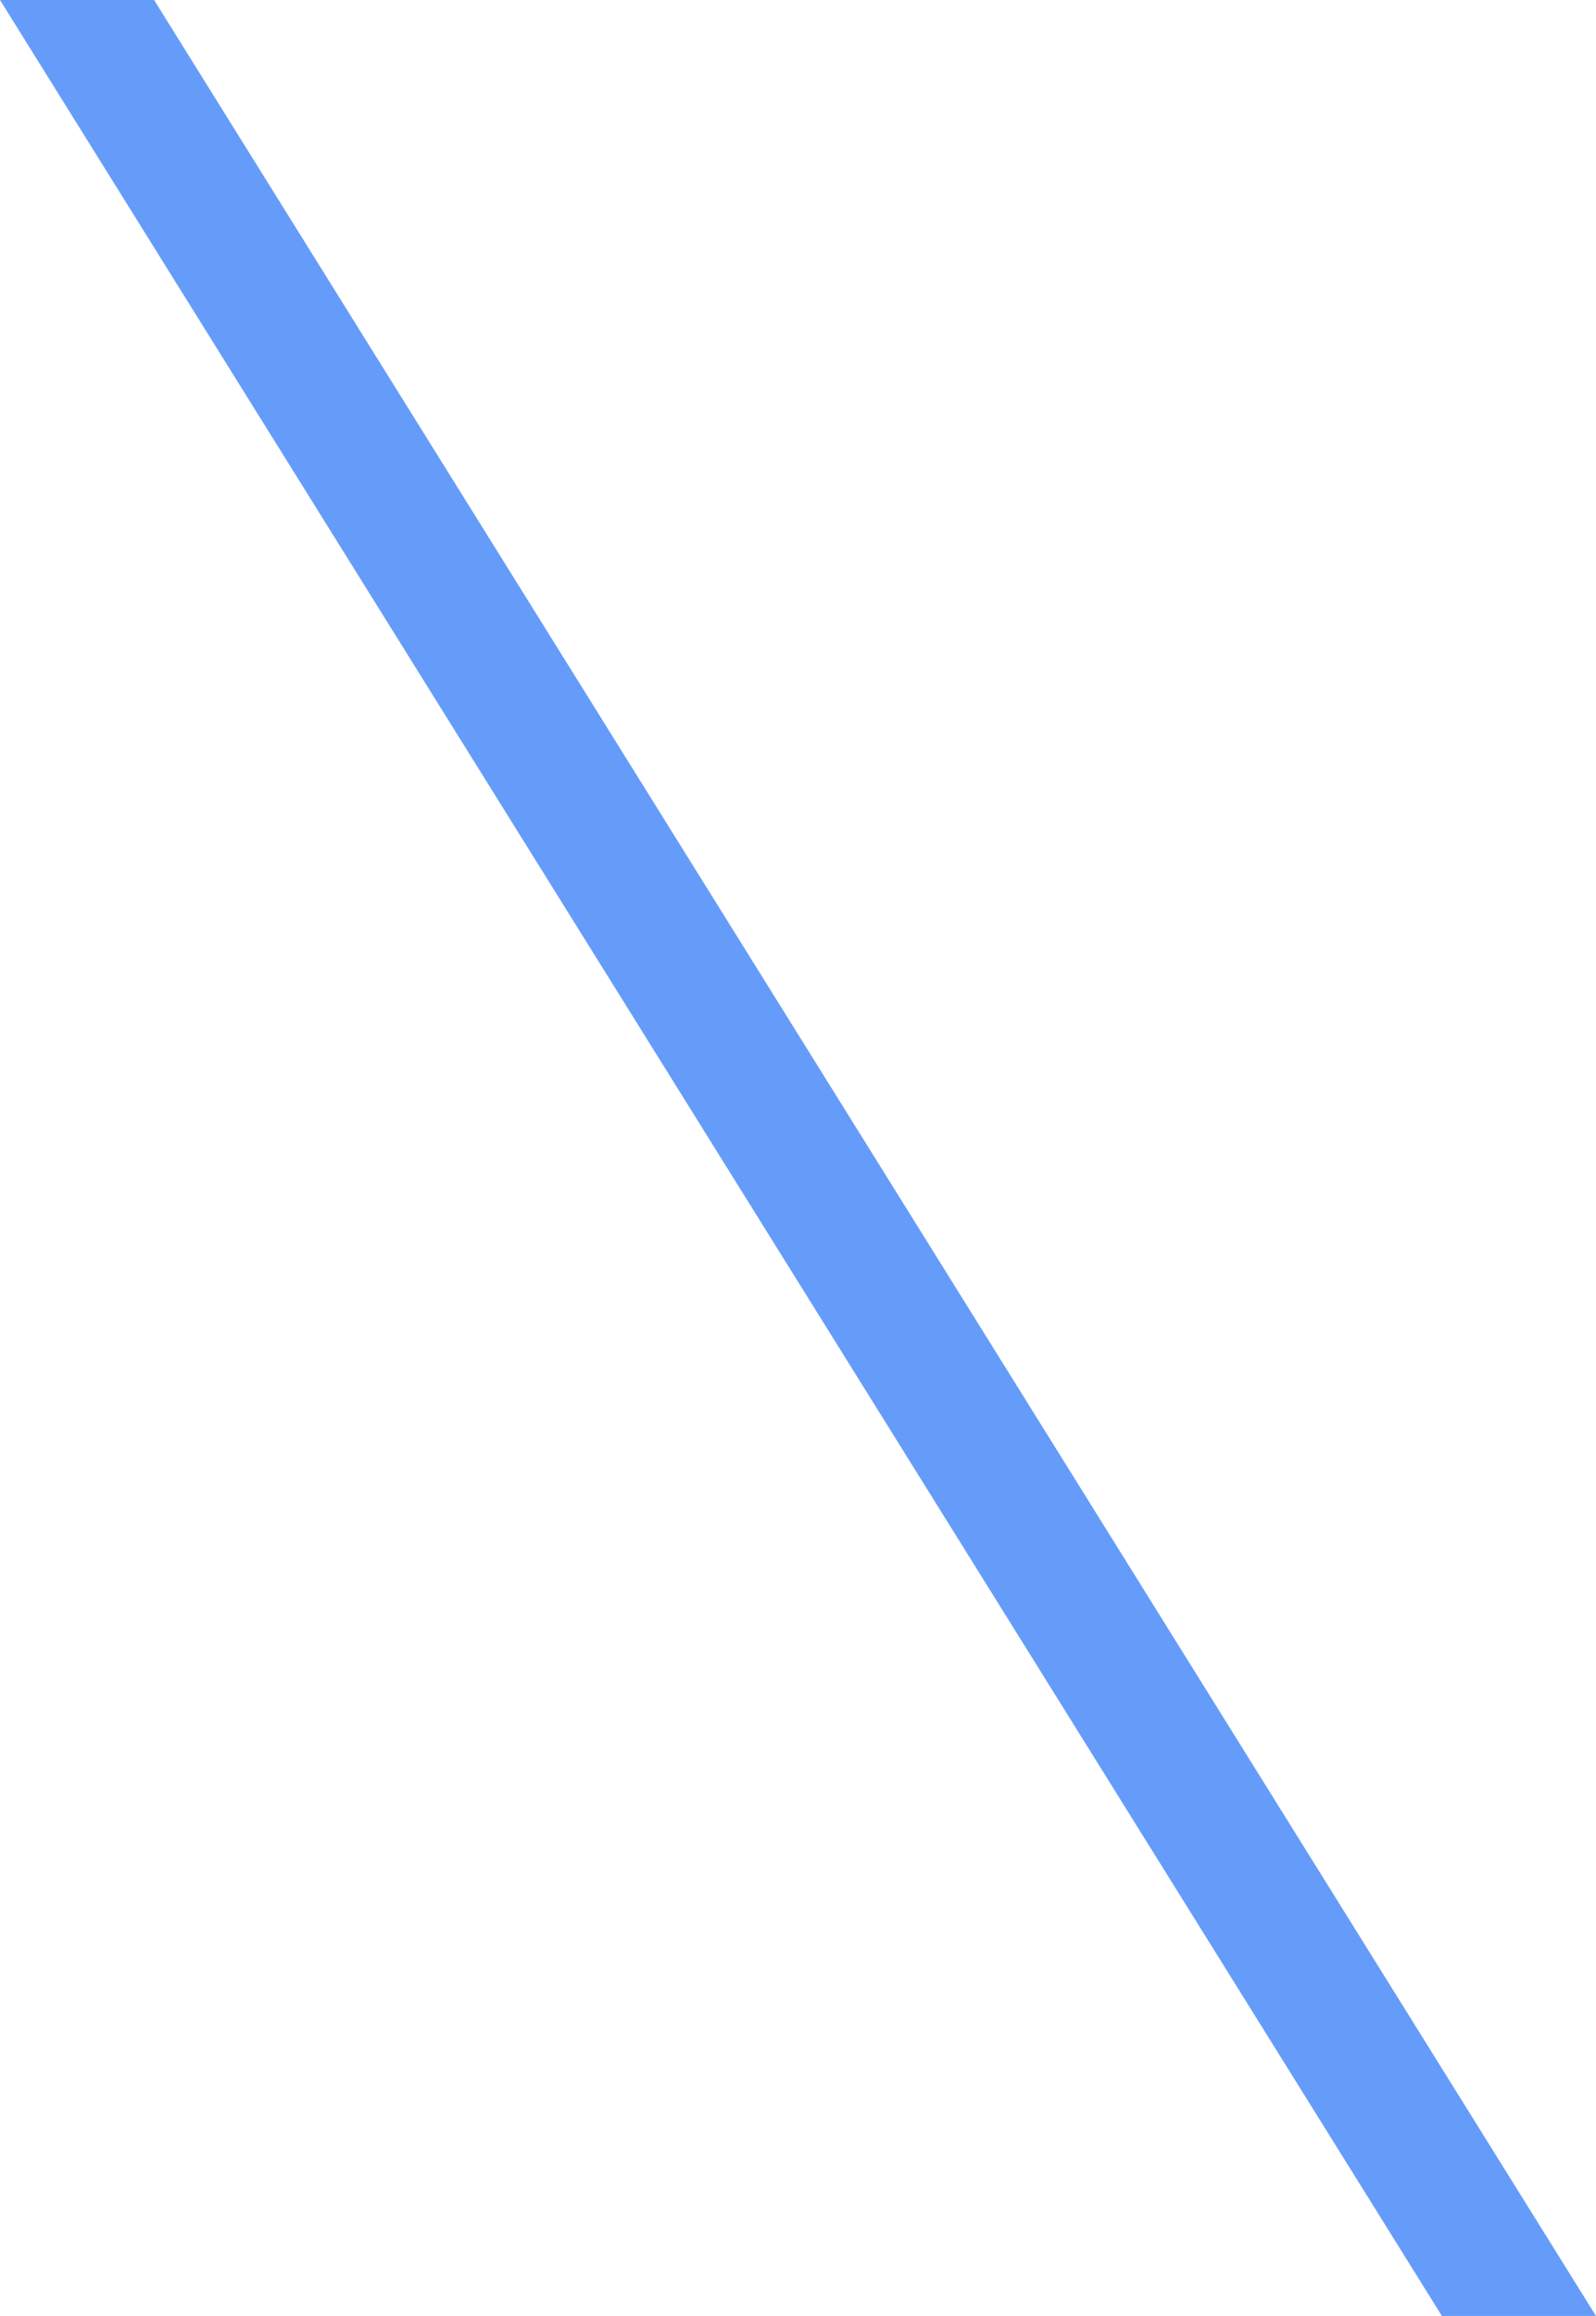 <?xml version="1.0" encoding="UTF-8"?>
<svg xmlns="http://www.w3.org/2000/svg" width="131" height="190" viewBox="0 0 131 190" fill="none">
  <path opacity="0.94" fill-rule="evenodd" clip-rule="evenodd" d="M0 0L118.352 190H131L12.648 0H0Z" fill="#5D96F8"></path>
</svg>
